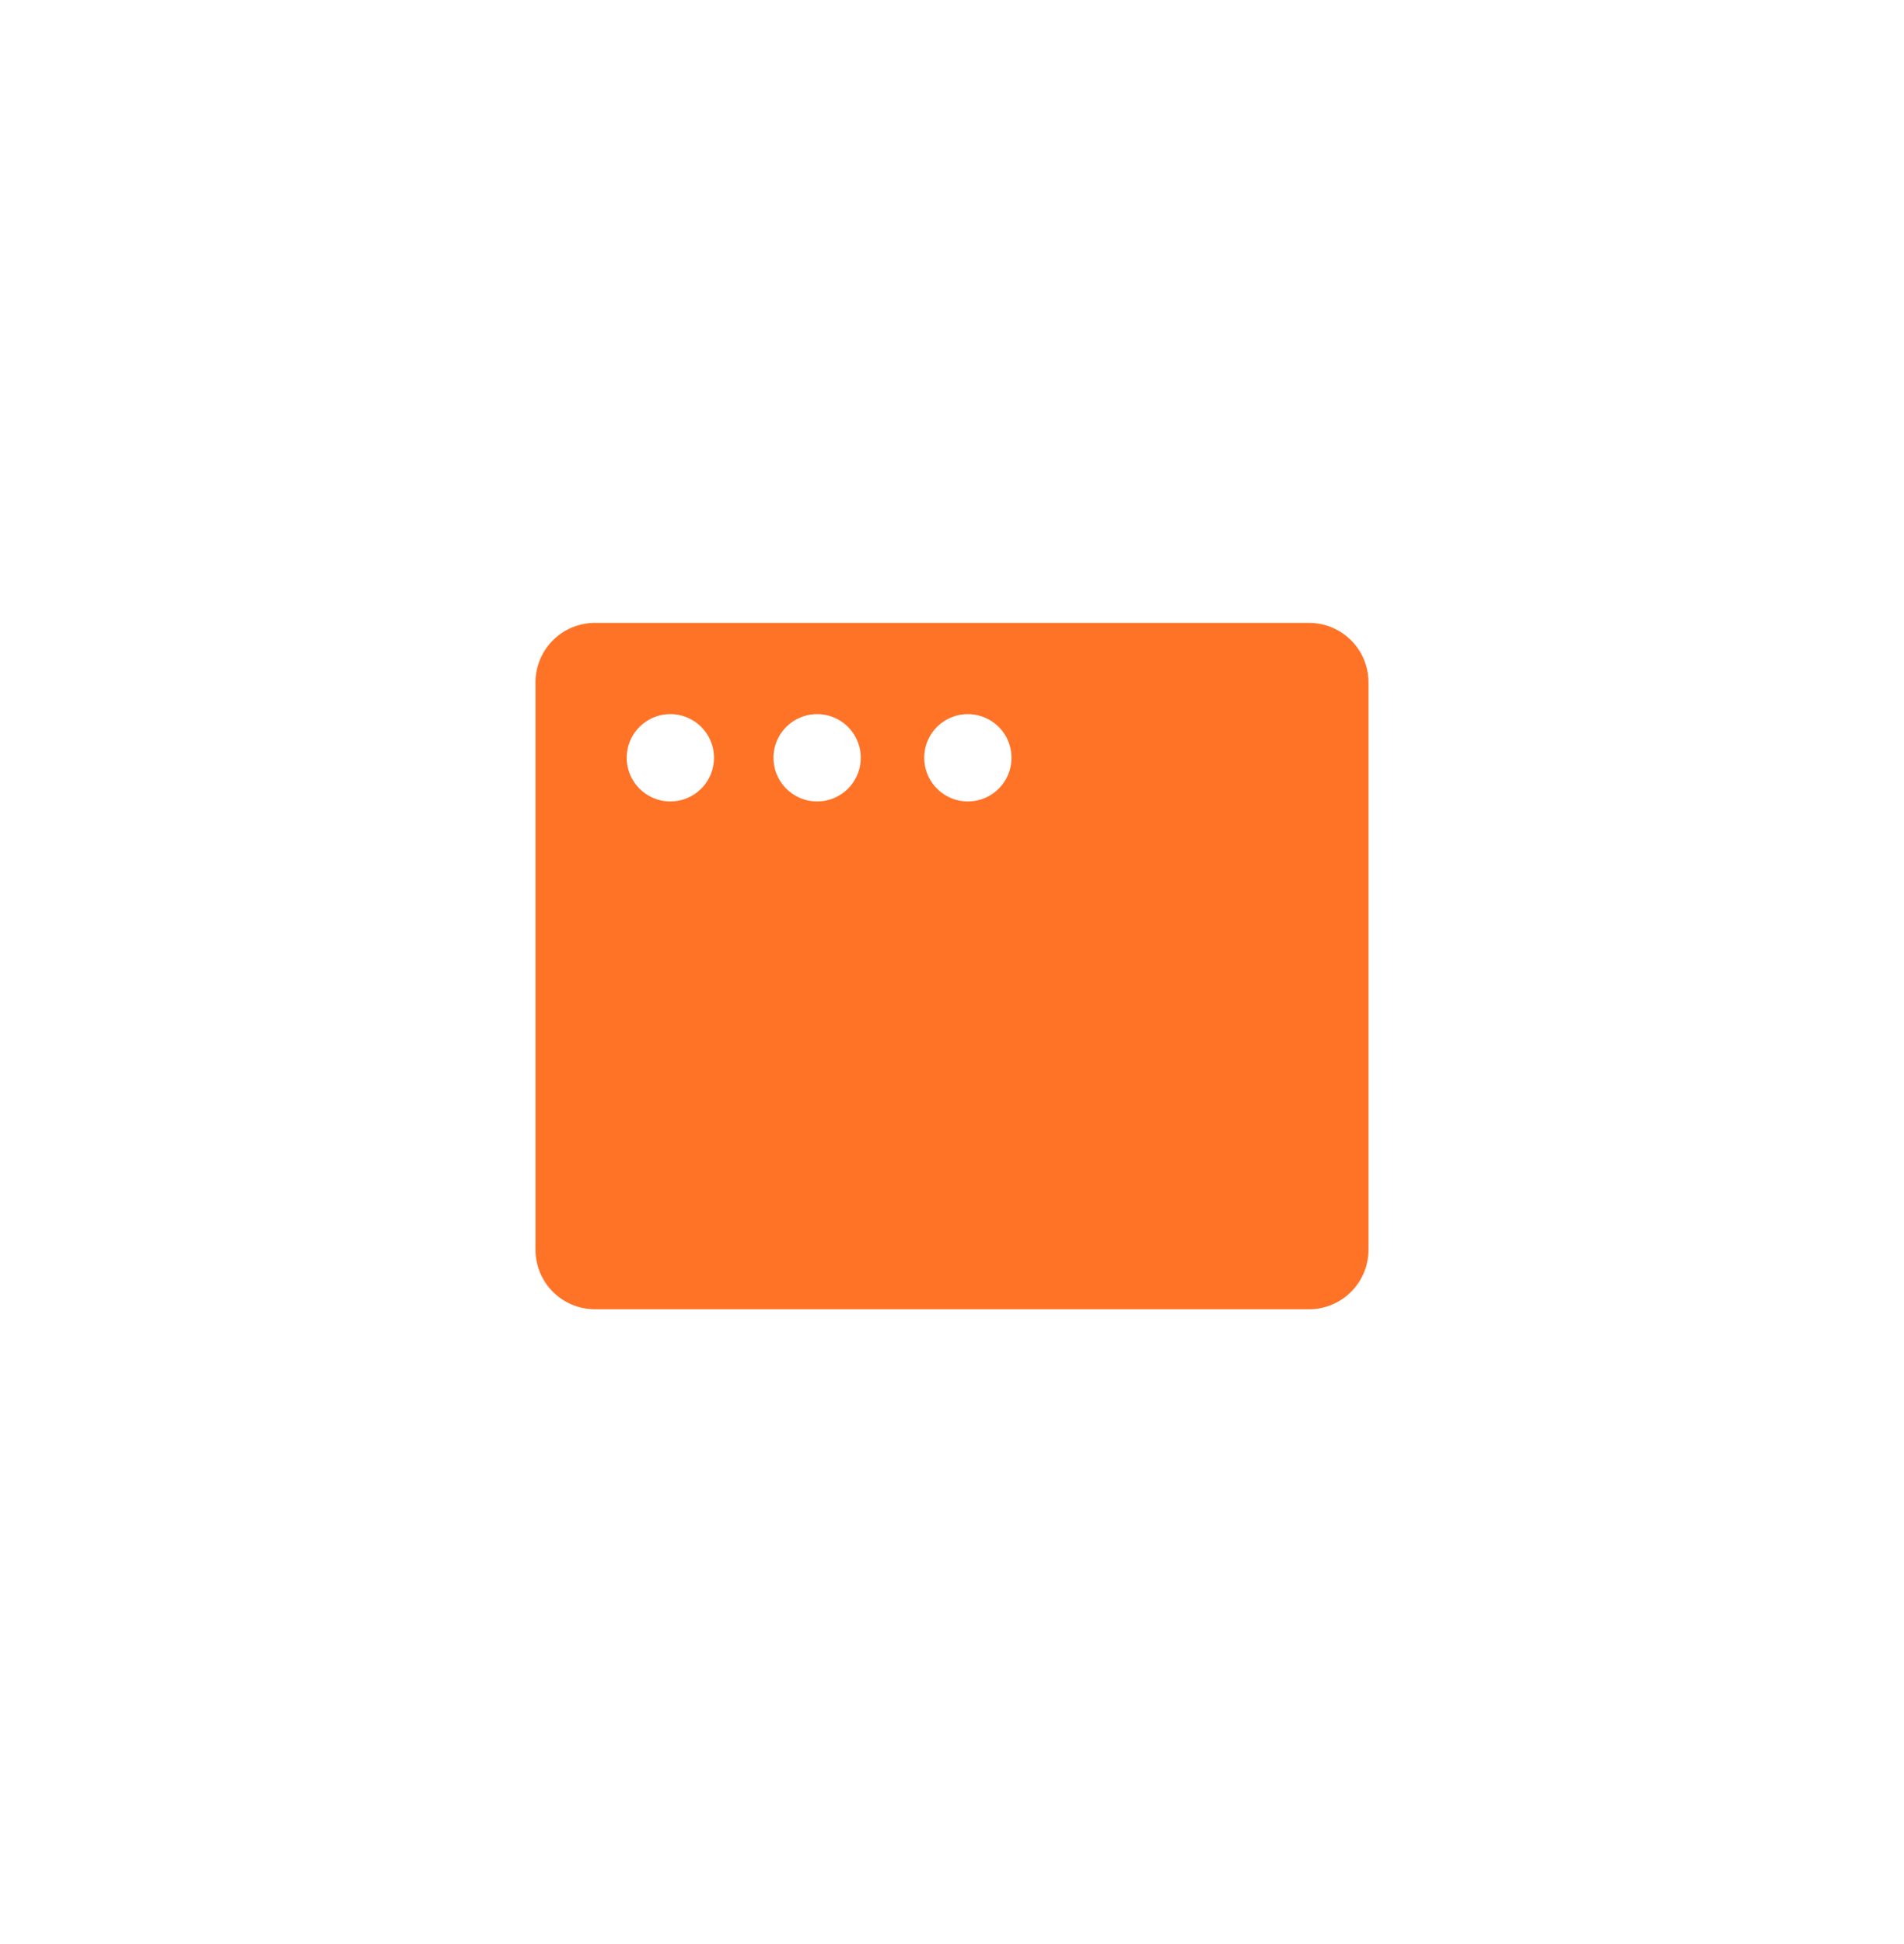 <svg width="48" height="49" viewBox="0 0 48 49" fill="none" xmlns="http://www.w3.org/2000/svg"><path fill-rule="evenodd" clip-rule="evenodd" d="M33 15.7H15a1.5 1.5 0 00-1.5 1.5v14.3A1.5 1.5 0 0015 33h18a1.5 1.5 0 001.5-1.5V17.2a1.5 1.5 0 00-1.5-1.5zm-16.1 4.5a1.1 1.1 0 110-2.2 1.1 1.1 0 010 2.2zm3.7 0a1.1 1.1 0 110-2.2 1.1 1.1 0 010 2.2zm3.8 0a1.1 1.1 0 110-2.2 1.1 1.1 0 010 2.2z" fill="#FF7327"/></svg>
